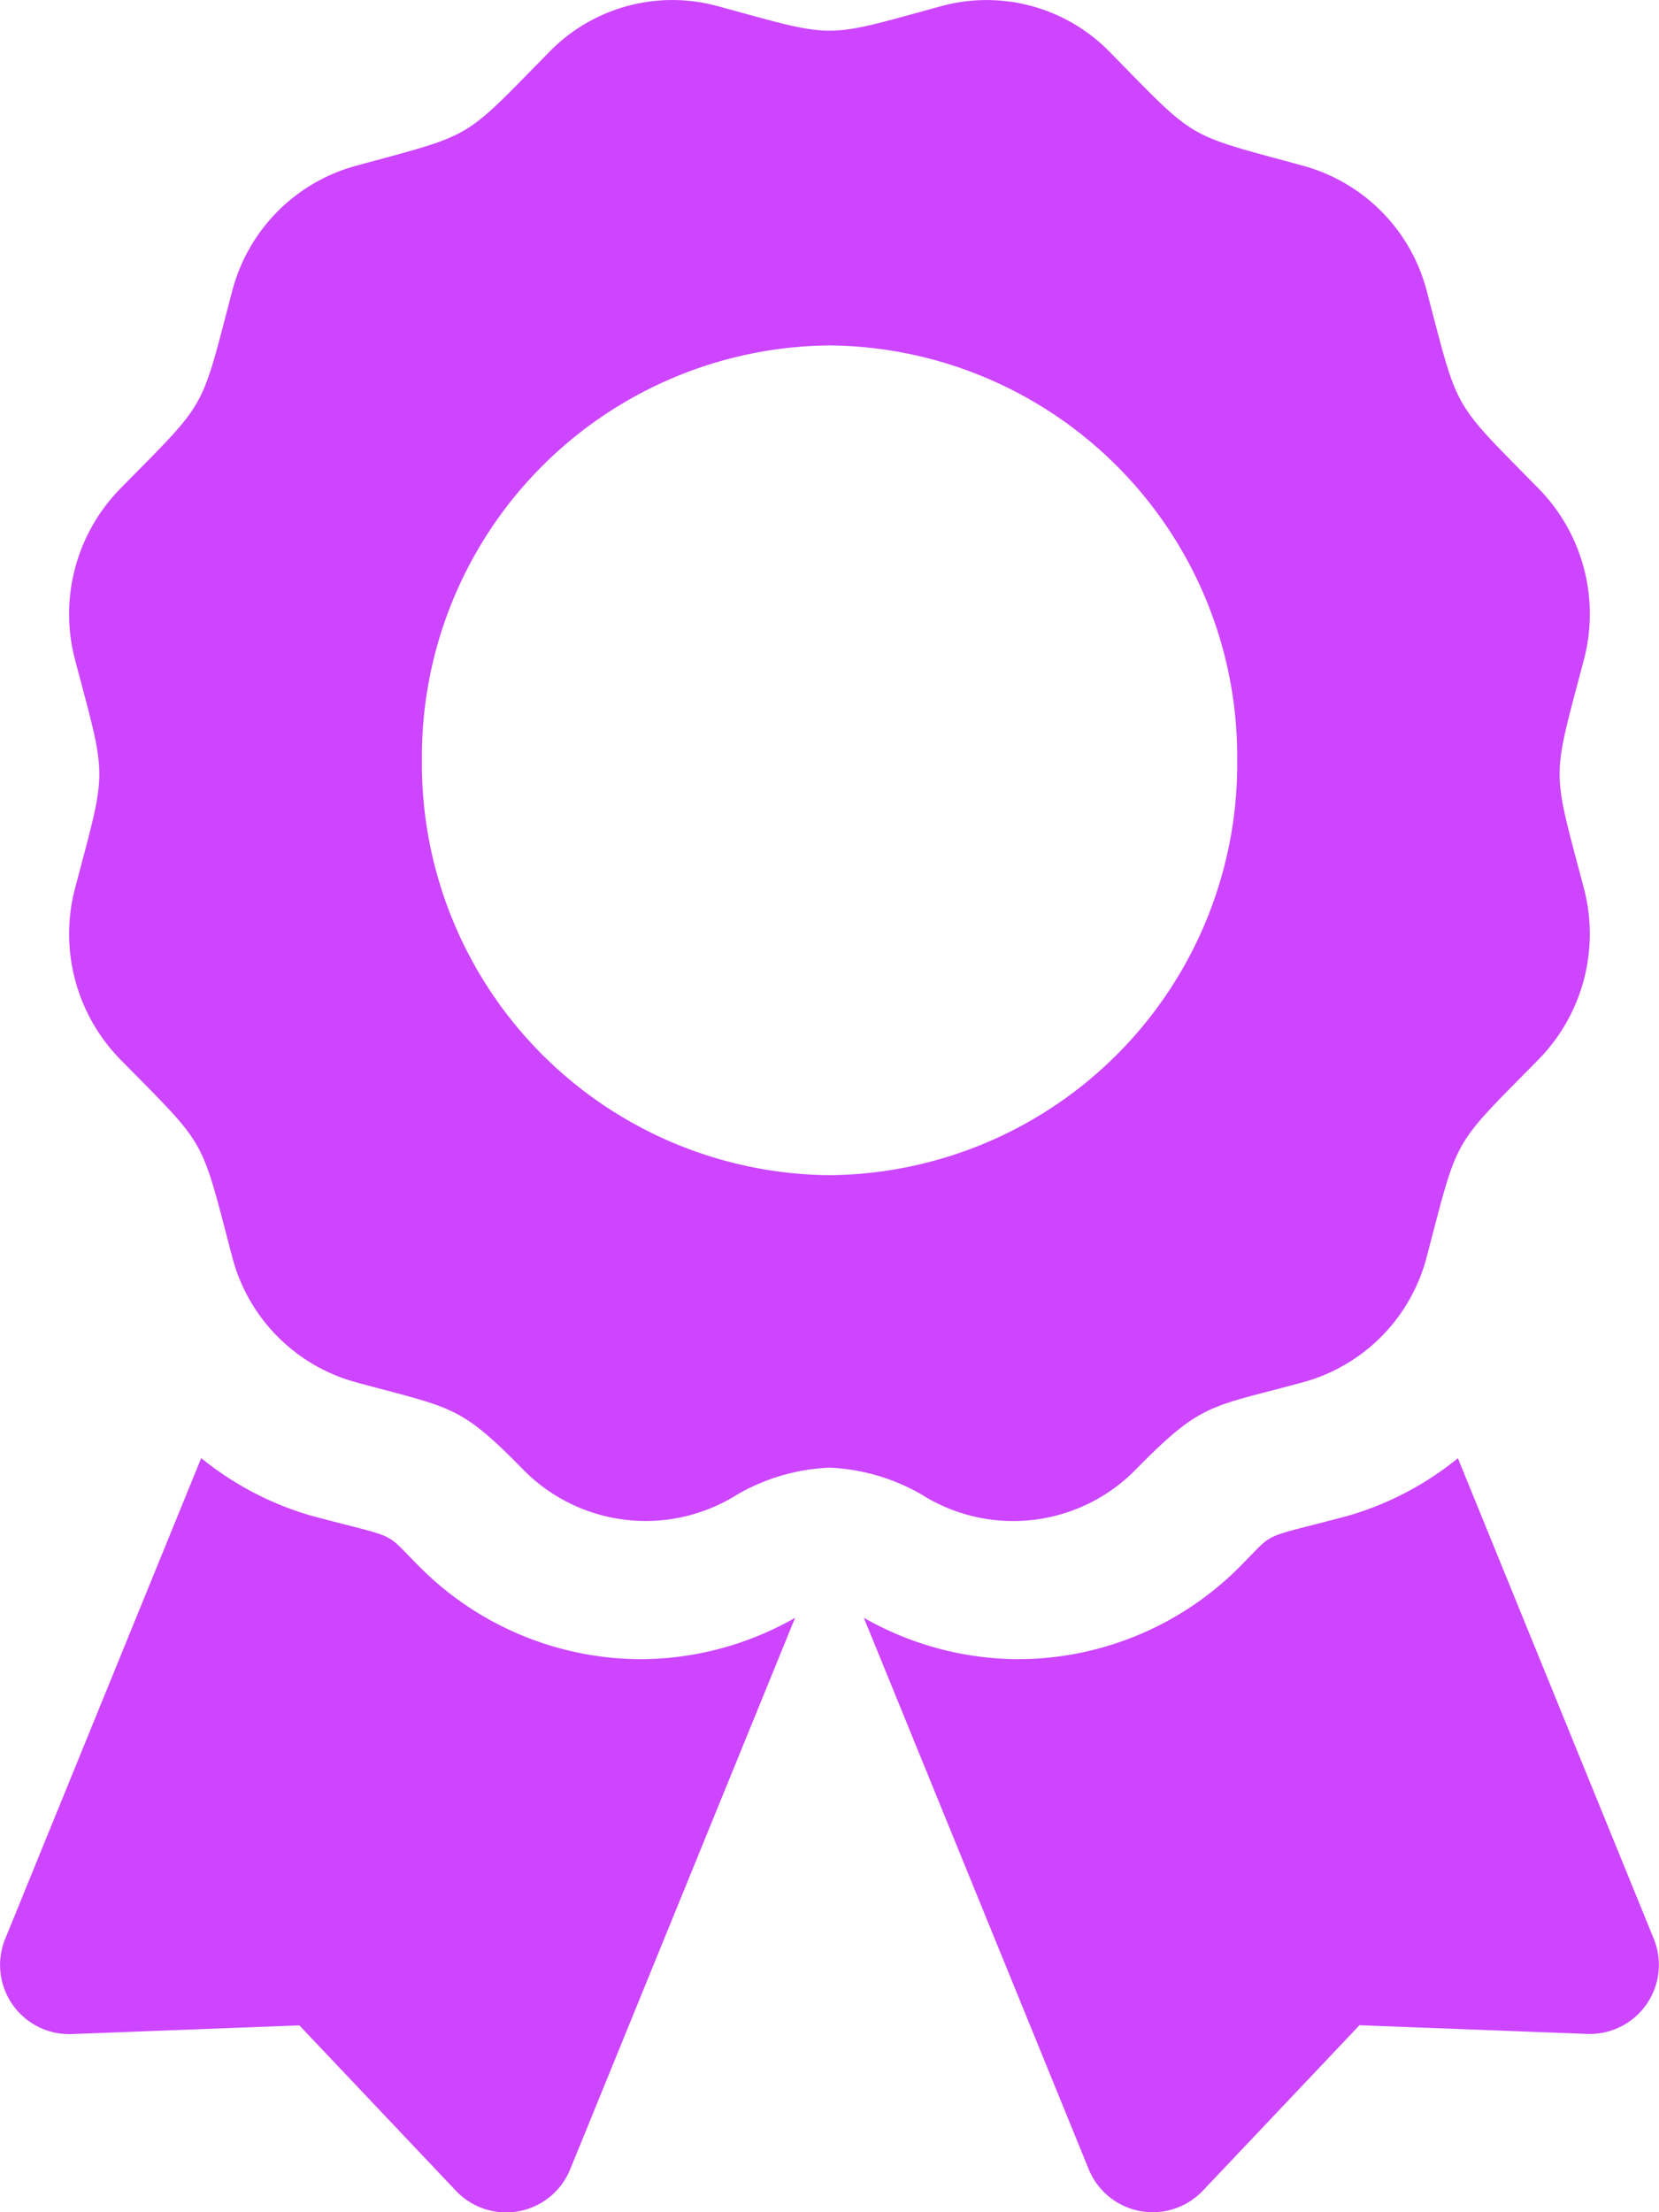 <svg xmlns="http://www.w3.org/2000/svg" width="52.5" height="70.001" viewBox="0 0 52.5 70.001"><path d="M13.278-11.672c-1.188-1.188-.569-.853-3.434-1.62a9.863,9.863,0,0,1-3.477-1.821L.164.1a2.188,2.188,0,0,0,2.11,3.012l7.2-.275,4.955,5.234a2.187,2.187,0,0,0,3.614-.678L25.162-10.06a9.923,9.923,0,0,1-4.827,1.31A9.916,9.916,0,0,1,13.278-11.672ZM52.336.1l-6.2-15.209a9.841,9.841,0,0,1-3.477,1.821c-2.881.771-2.249.435-3.434,1.62A9.919,9.919,0,0,1,32.164-8.75a9.938,9.938,0,0,1-4.827-1.31L34.453,7.388a2.187,2.187,0,0,0,3.613.678l4.956-5.234,7.2.275A2.188,2.188,0,0,0,52.336.1ZM35.957-14.766c2.089-2.126,2.328-1.943,5.3-2.753a5.556,5.556,0,0,0,3.892-3.962c1.023-3.883.757-3.414,3.548-6.255a5.672,5.672,0,0,0,1.425-5.411c-1.021-3.88-1.023-3.339,0-7.223A5.672,5.672,0,0,0,48.7-45.782c-2.79-2.841-2.525-2.373-3.548-6.255A5.556,5.556,0,0,0,41.26-56c-3.812-1.04-3.352-.768-6.146-3.611A5.44,5.44,0,0,0,29.8-61.06c-3.81,1.039-3.279,1.04-7.1,0a5.437,5.437,0,0,0-5.317,1.451c-2.79,2.841-2.331,2.57-6.144,3.611a5.556,5.556,0,0,0-3.892,3.962c-1.021,3.882-.757,3.414-3.548,6.255A5.669,5.669,0,0,0,2.376-40.37c1.021,3.877,1.023,3.336,0,7.222A5.675,5.675,0,0,0,3.8-27.736c2.79,2.841,2.525,2.372,3.548,6.255a5.556,5.556,0,0,0,3.892,3.962c3.06.834,3.288.7,5.3,2.753a5.434,5.434,0,0,0,6.8.8,6.381,6.381,0,0,1,2.907-.845,6.38,6.38,0,0,1,2.907.845A5.432,5.432,0,0,0,35.957-14.766ZM13.352-37.193a13.015,13.015,0,0,1,12.9-13.128,13.015,13.015,0,0,1,12.9,13.128,13.015,13.015,0,0,1-12.9,13.128A13.015,13.015,0,0,1,13.352-37.193Z" transform="translate(0 61.251)" fill="#cd45ff"/></svg>